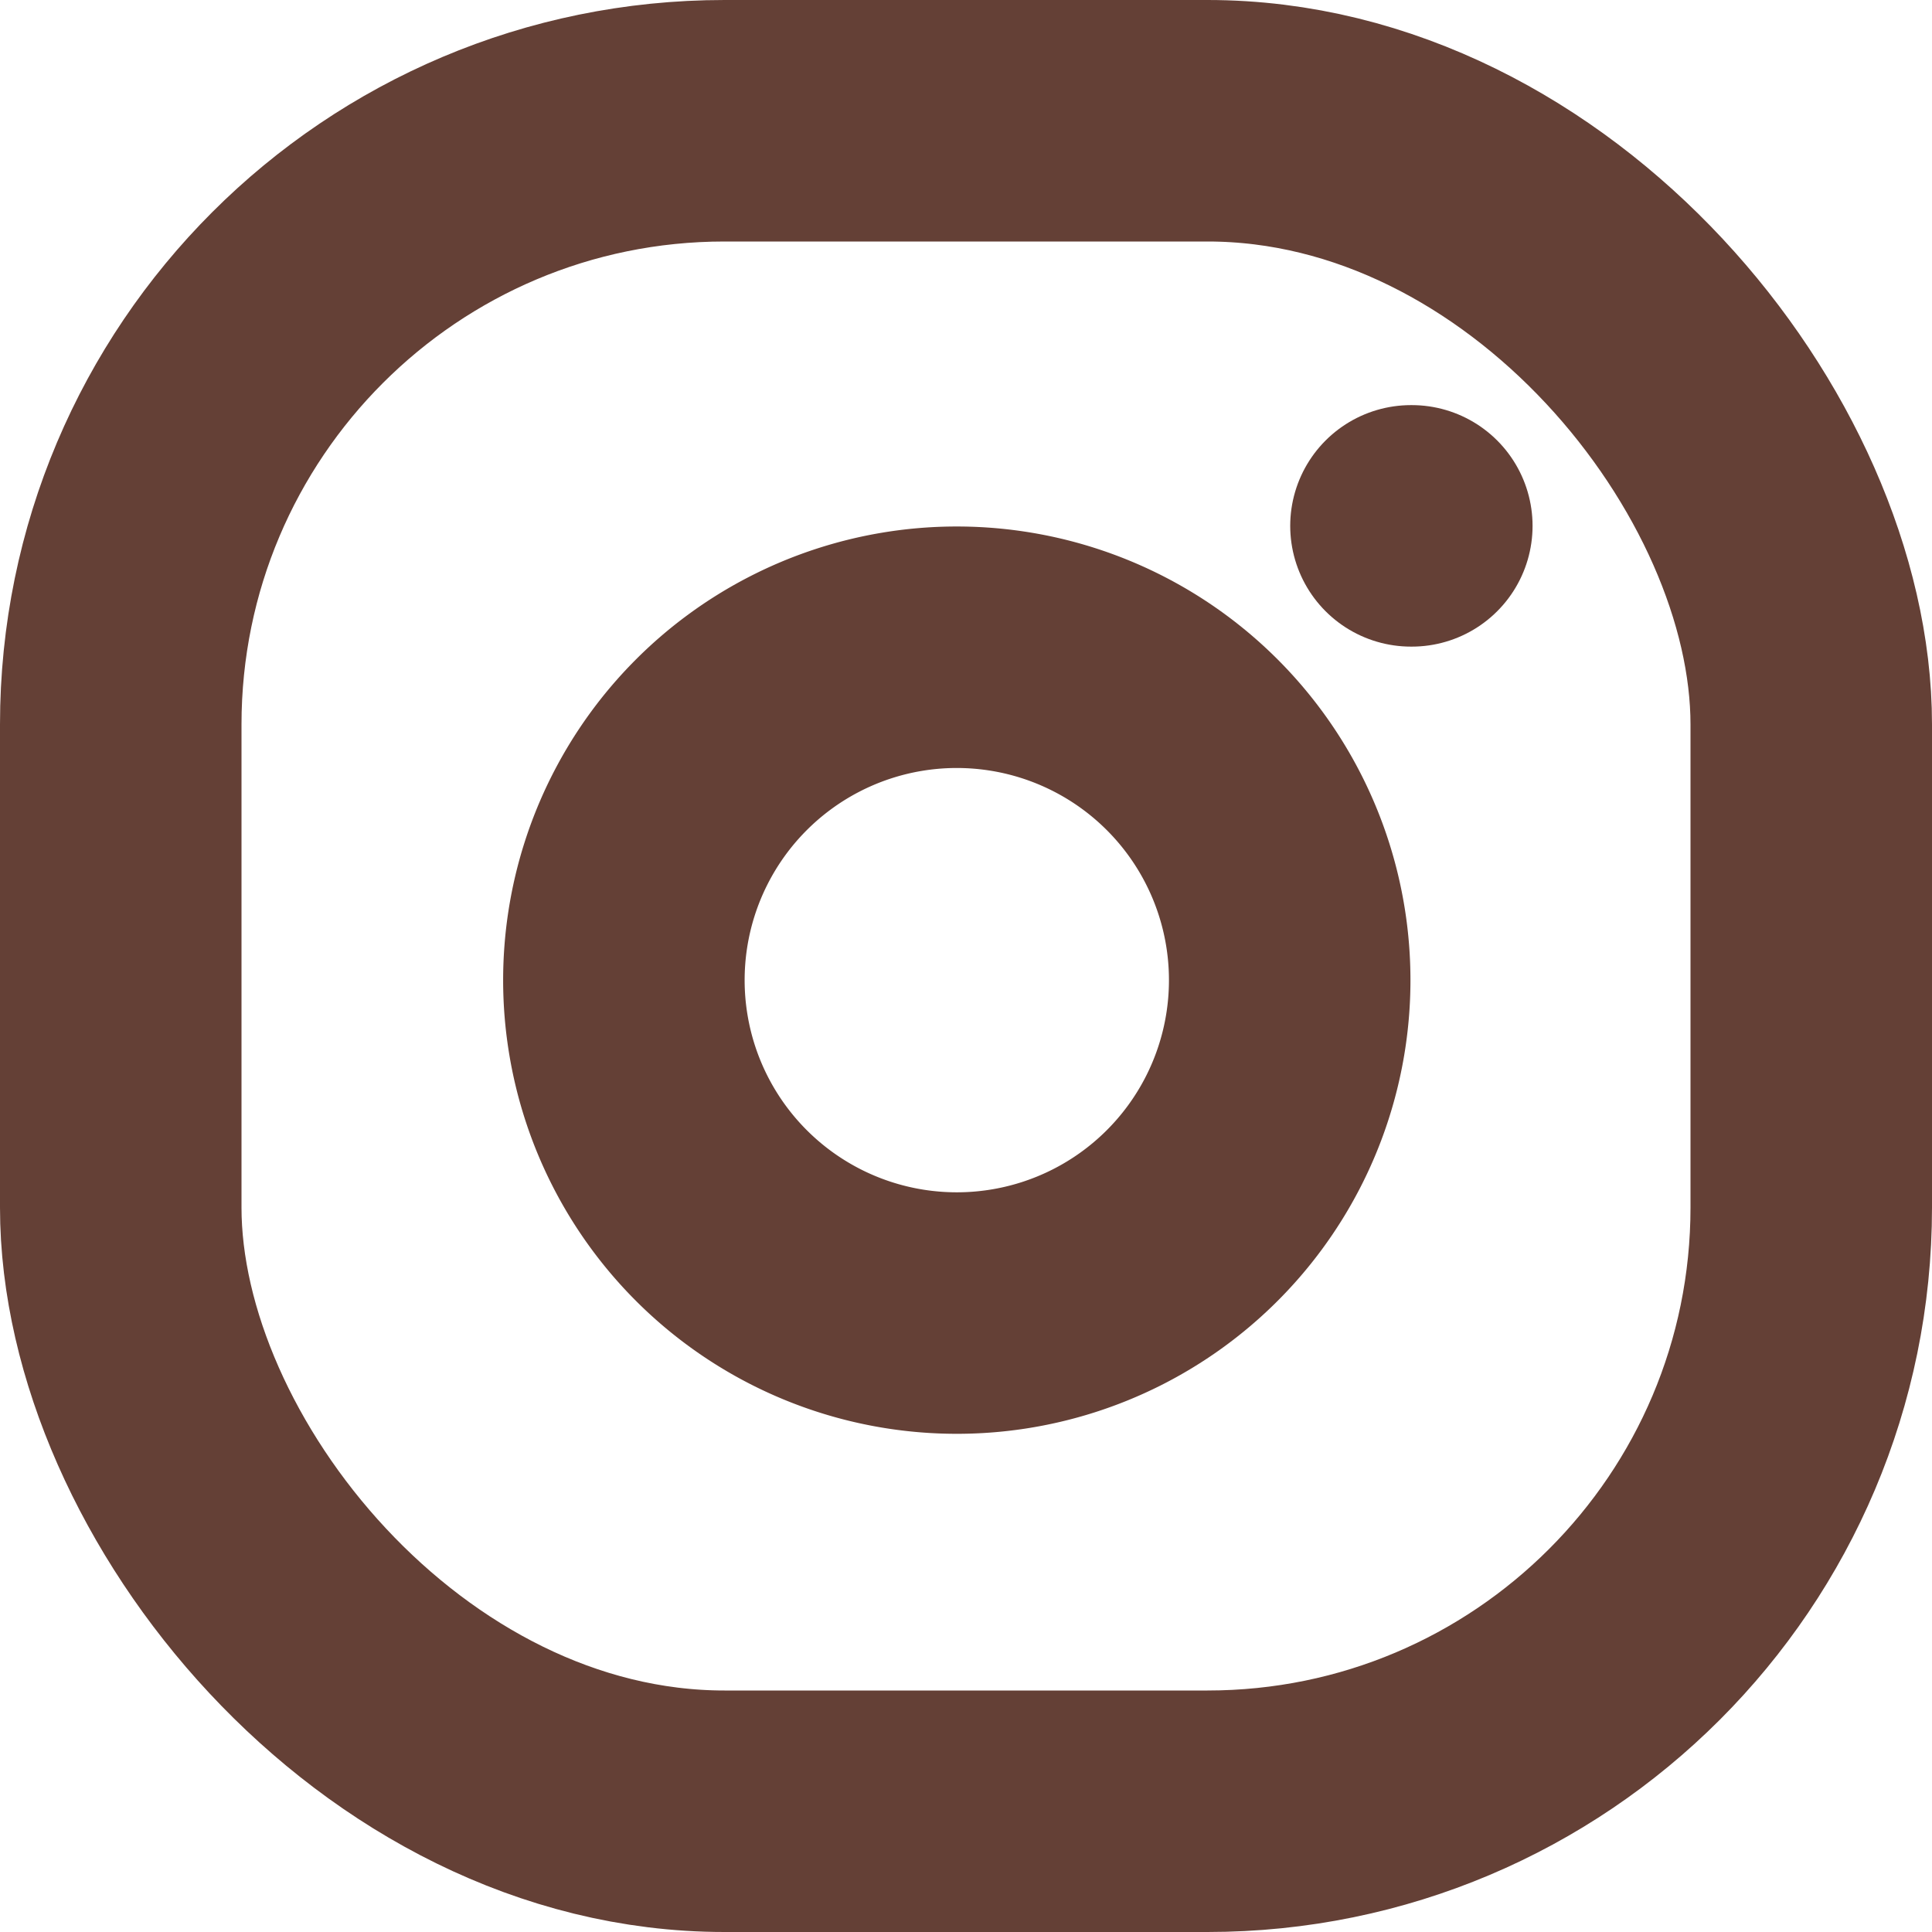 <svg xmlns="http://www.w3.org/2000/svg" width="16" height="16" viewBox="0 0 16 16">
  <g id="Groupe_1" data-name="Groupe 1" transform="translate(-1 -0.747)">
    <rect id="Rectangle_1" data-name="Rectangle 1" width="14" height="14" rx="5" transform="translate(2 1.747)" fill="none" stroke="#644036" stroke-linecap="round" stroke-linejoin="round" stroke-width="2"/>
    <path id="Tracé_2" data-name="Tracé 2" d="M13.528,10.31a2.757,2.757,0,1,1-2.323-2.323A2.757,2.757,0,0,1,13.528,10.31Z" transform="translate(-1.877 -1.85)" fill="none" stroke="#644036" stroke-linecap="round" stroke-linejoin="round" stroke-width="2"/>
    <line id="Ligne_1" data-name="Ligne 1" x2="0.007" transform="translate(12.685 5.102)" fill="none" stroke="#644036" stroke-linecap="round" stroke-linejoin="round" stroke-width="2"/>
  </g>
</svg>

